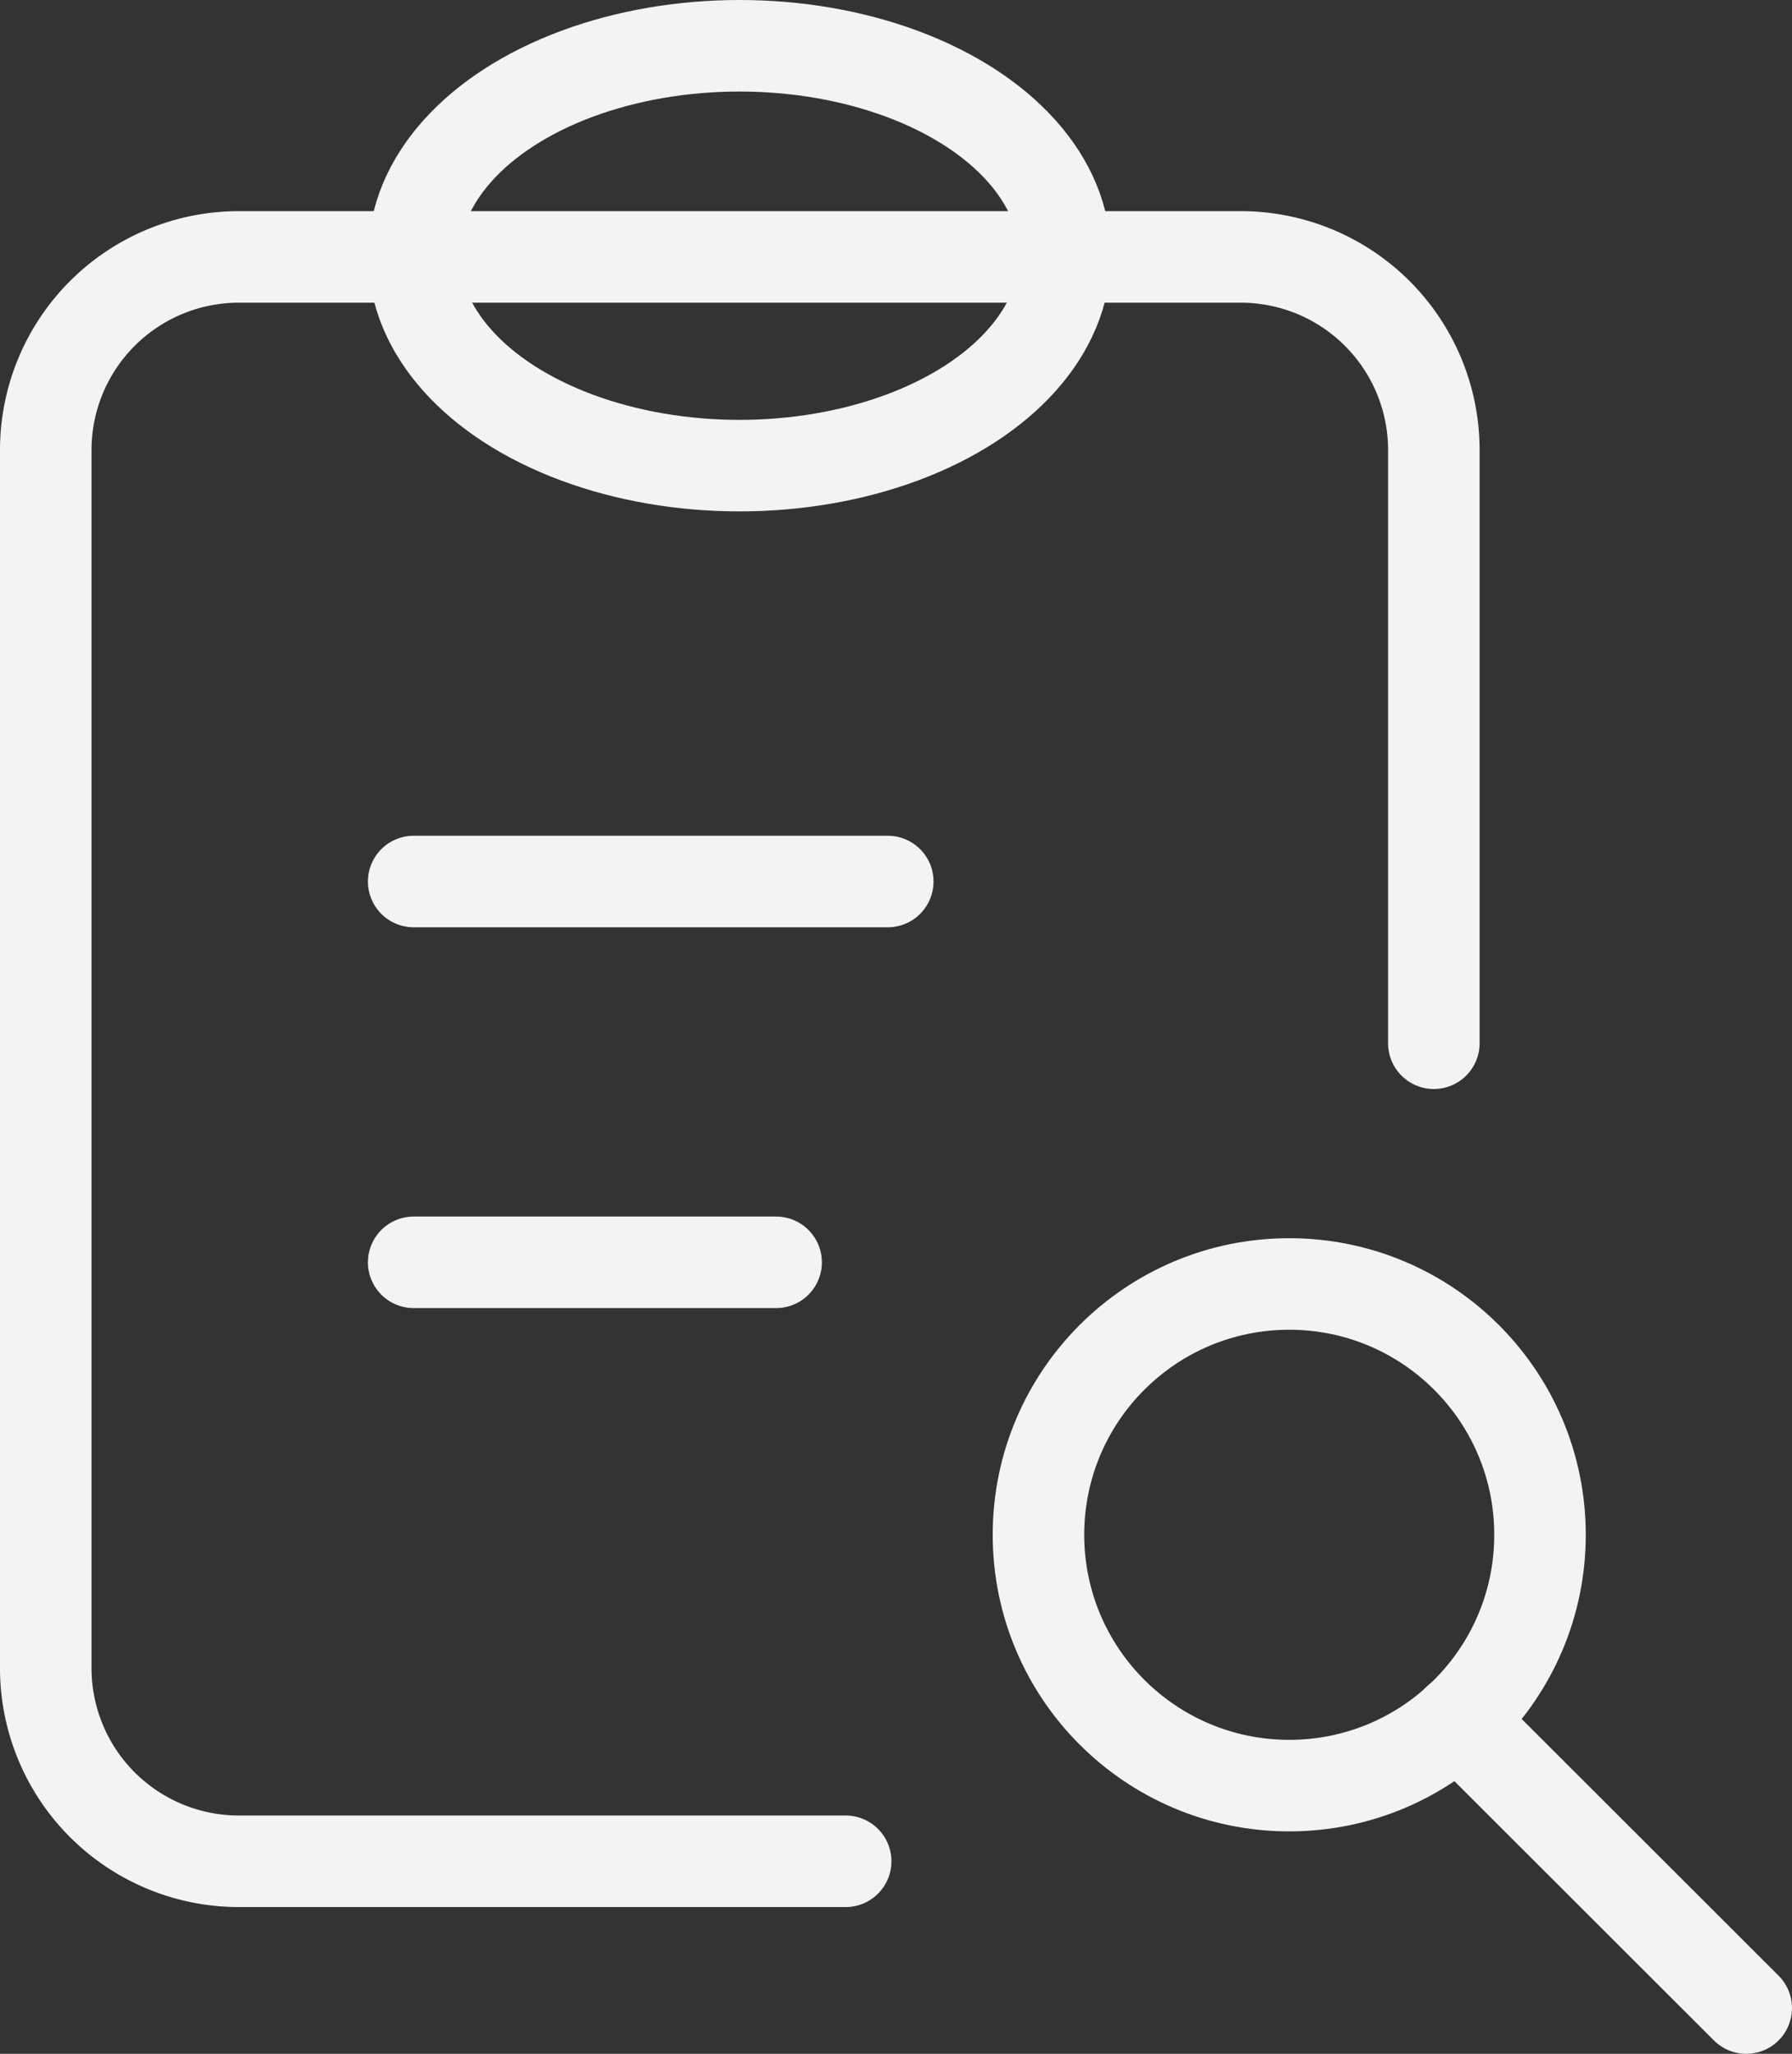 <svg xmlns="http://www.w3.org/2000/svg" viewBox="0 0 58.74 67.31"><rect x="0" y="0" width="58.74" height="67.31" fill="#333333" stroke="none"/><defs><style>.cls-1{fill:none;stroke:#f2f3f4;stroke-linecap:round;stroke-linejoin:round;stroke-width:3px;}</style></defs><title>Asset 4</title><g id="Layer_2" data-name="Layer 2"><g id="Layer_1-2" data-name="Layer 1"><path class="cls-1" d="M27.72,61H7.82A6.33,6.33,0,0,1,1.5,54.7V14.75A6.33,6.33,0,0,1,7.82,8.42H40.64A6.33,6.33,0,0,1,47,14.75V34.19"/><ellipse class="cls-1" cx="24.24" cy="8.38" rx="10.67" ry="6.88"/><circle class="cls-1" cx="42.26" cy="50.3" r="8.22"/><line class="cls-1" x1="47.79" y1="56.37" x2="57.24" y2="65.81"/><line class="cls-1" x1="13.56" y1="28.89" x2="29.1" y2="28.89"/><line class="cls-1" x1="13.56" y1="41.37" x2="25.44" y2="41.37"/></g></g></svg>